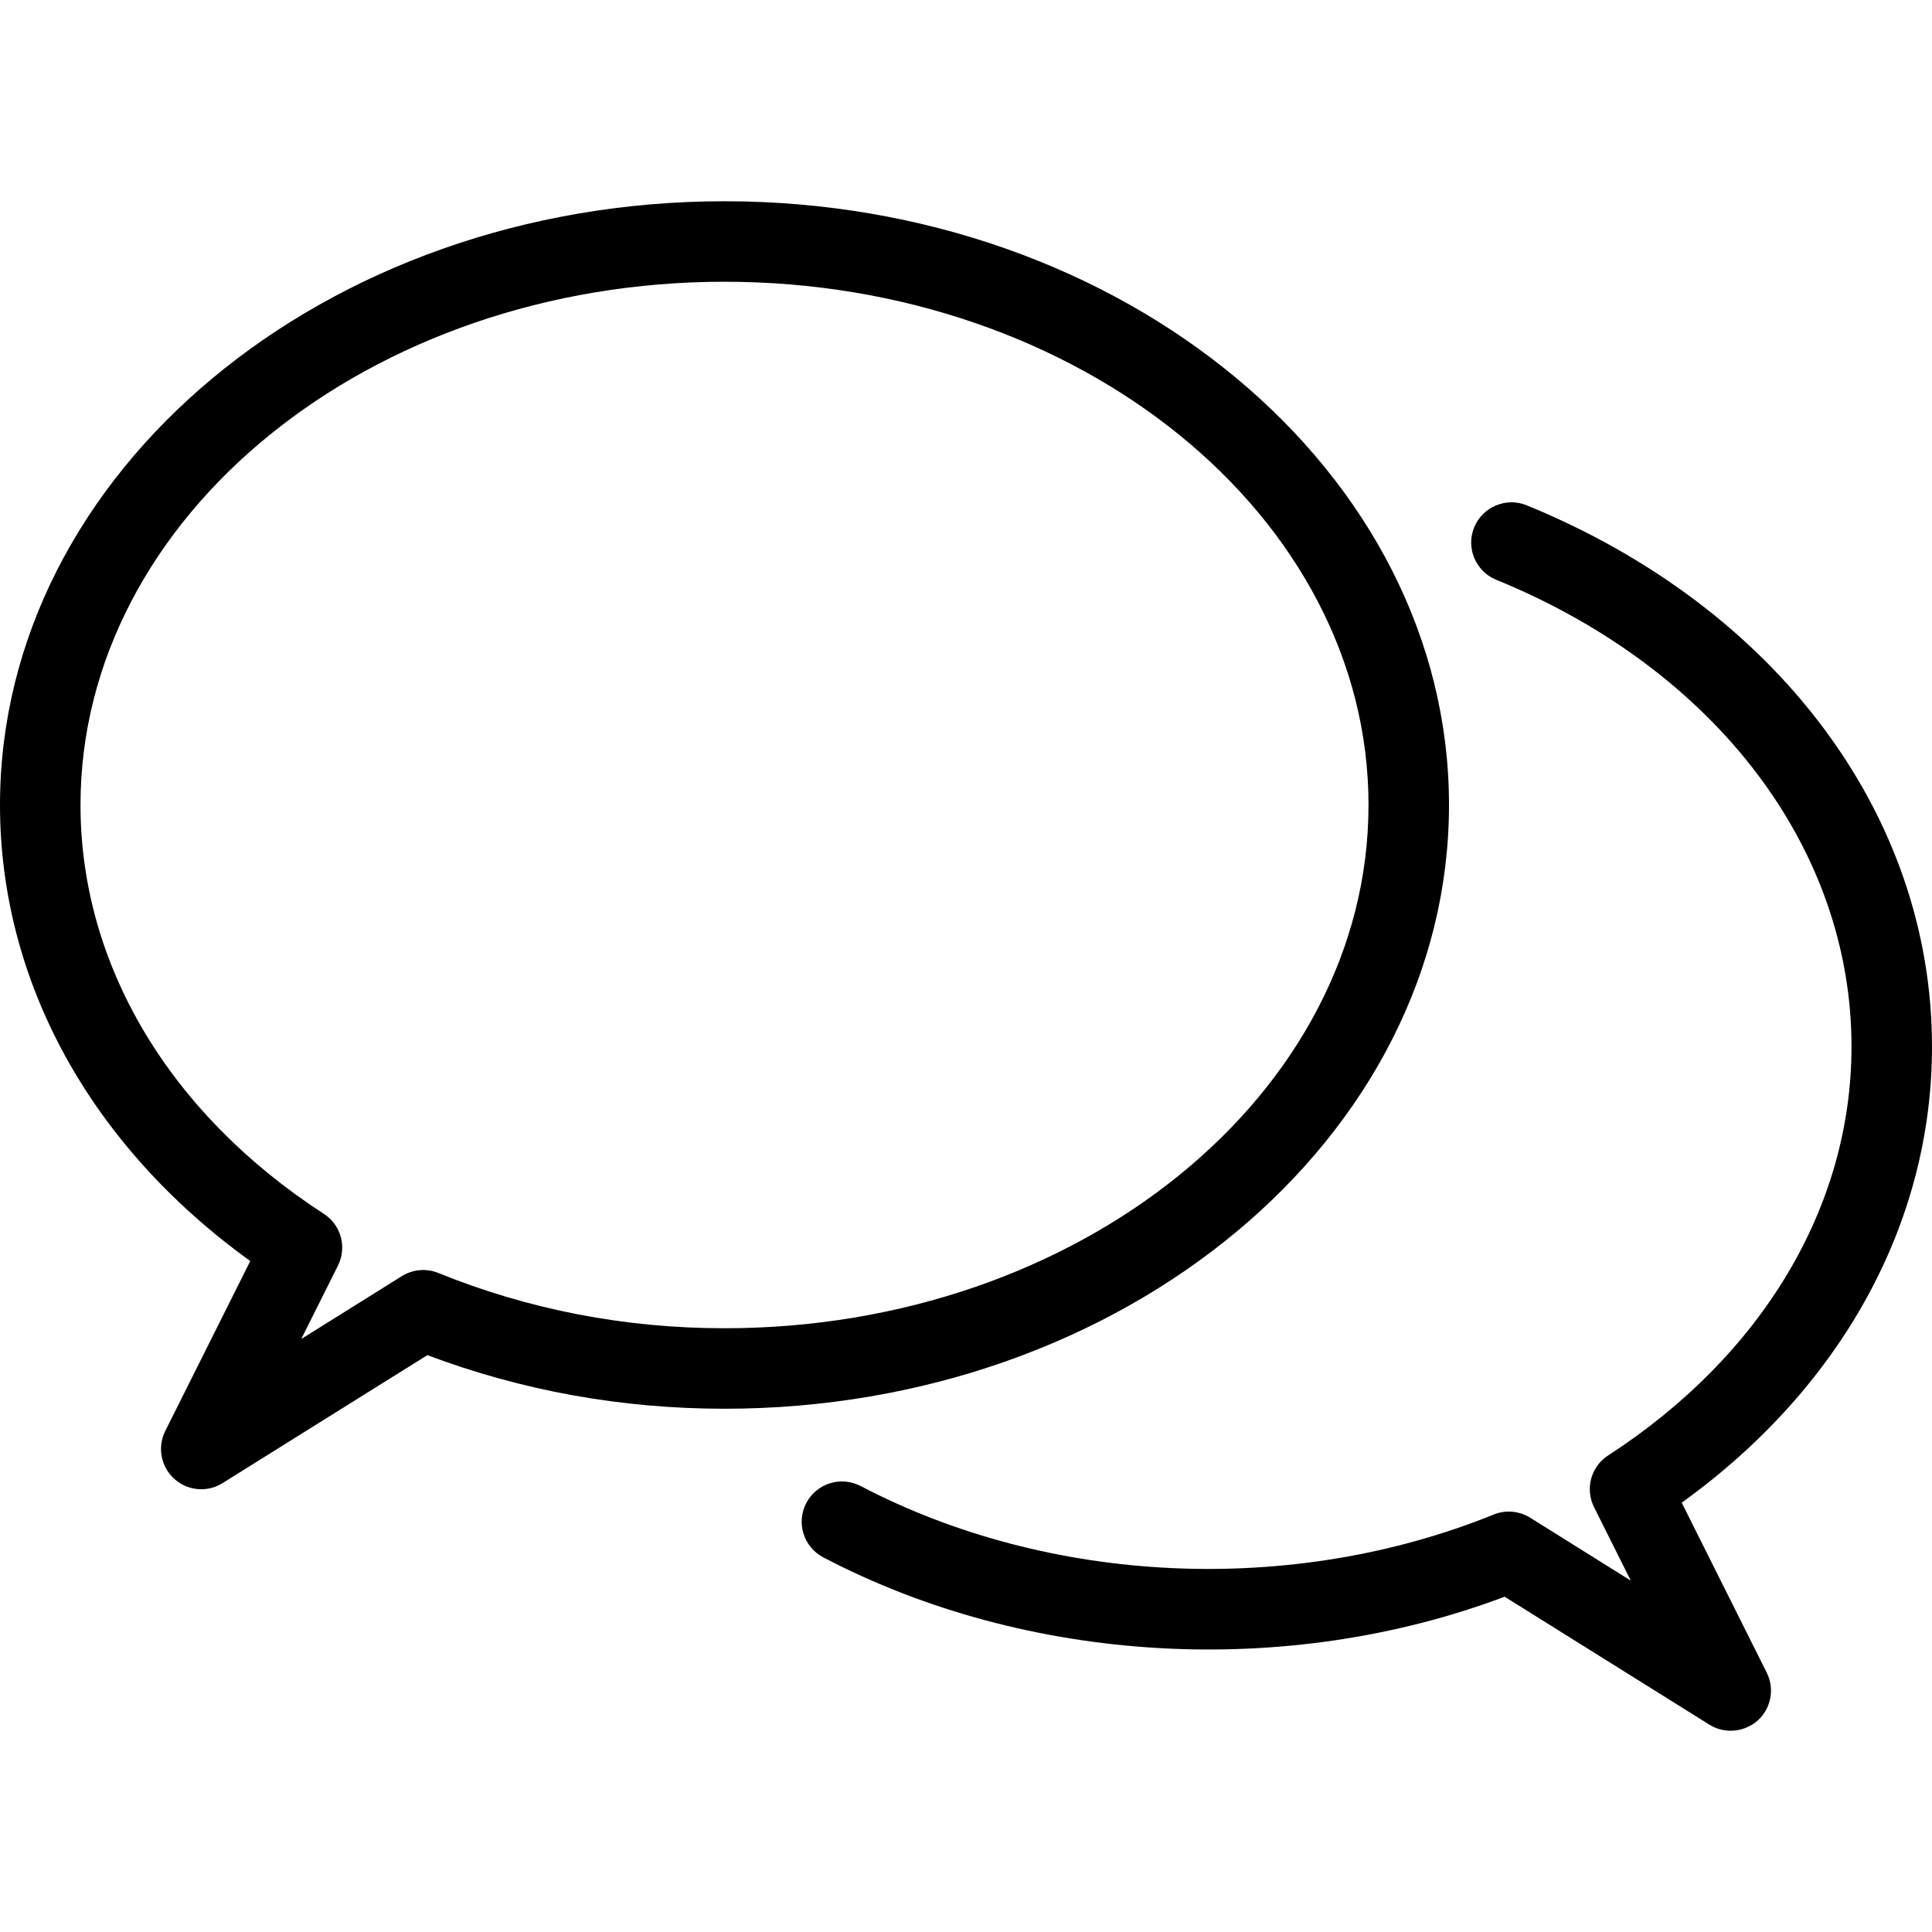 <?xml version="1.0" encoding="iso-8859-1"?>
<!-- Uploaded to: SVG Repo, www.svgrepo.com, Generator: SVG Repo Mixer Tools -->
<svg fill="#000000" height="800px" width="800px" version="1.1" id="Layer_1" xmlns="http://www.w3.org/2000/svg" xmlns:xlink="http://www.w3.org/1999/xlink" 
	 viewBox="0 0 512 512" xml:space="preserve">
<g>
	<g>
		<g>
			<path d="M445.675,398.229C487.957,367.765,512,324.181,512,277.376c0-61.376-41.152-116.352-107.413-143.467
				c-5.397-2.219-11.669,0.384-13.909,5.824c-2.24,5.461,0.384,11.691,5.824,13.909c58.112,23.744,94.165,71.168,94.165,123.712
				c0,42.283-23.509,81.771-64.491,108.352c-4.565,2.944-6.165,8.853-3.733,13.717l9.728,19.456l-26.645-16.661
				c-2.901-1.813-6.528-2.133-9.664-0.853c-53.483,21.653-117.525,18.752-167.787-7.552c-5.227-2.731-11.669-0.704-14.4,4.501
				c-2.731,5.227-0.725,11.669,4.501,14.4c54.144,28.373,122.603,32.256,180.565,10.432l54.251,33.899
				c1.728,1.088,3.712,1.621,5.653,1.621c2.581,0,5.163-0.939,7.189-2.731c3.541-3.221,4.501-8.405,2.368-12.672L445.675,398.229z"
				/>
			<path d="M384,213.333c0-88.235-86.144-160-192-160s-192,71.765-192,160c0,46.805,24.043,90.389,66.325,120.853l-22.528,45.035
				c-2.133,4.267-1.173,9.451,2.368,12.672c2.005,1.835,4.565,2.773,7.168,2.773c1.941,0,3.925-0.533,5.675-1.643l54.251-33.899
				c25.024,9.429,51.477,14.208,78.741,14.208C297.835,373.333,384,301.568,384,213.333z M192,352
				c-26.347,0-51.883-4.928-75.861-14.656c-3.136-1.28-6.763-0.96-9.664,0.853l-26.645,16.661l9.728-19.456
				c2.432-4.843,0.832-10.773-3.733-13.717c-40.981-26.581-64.491-66.069-64.491-108.352c0-76.459,76.565-138.667,170.667-138.667
				s170.667,62.208,170.667,138.667S286.101,352,192,352z"/>
		</g>
	</g>
</g>
</svg>